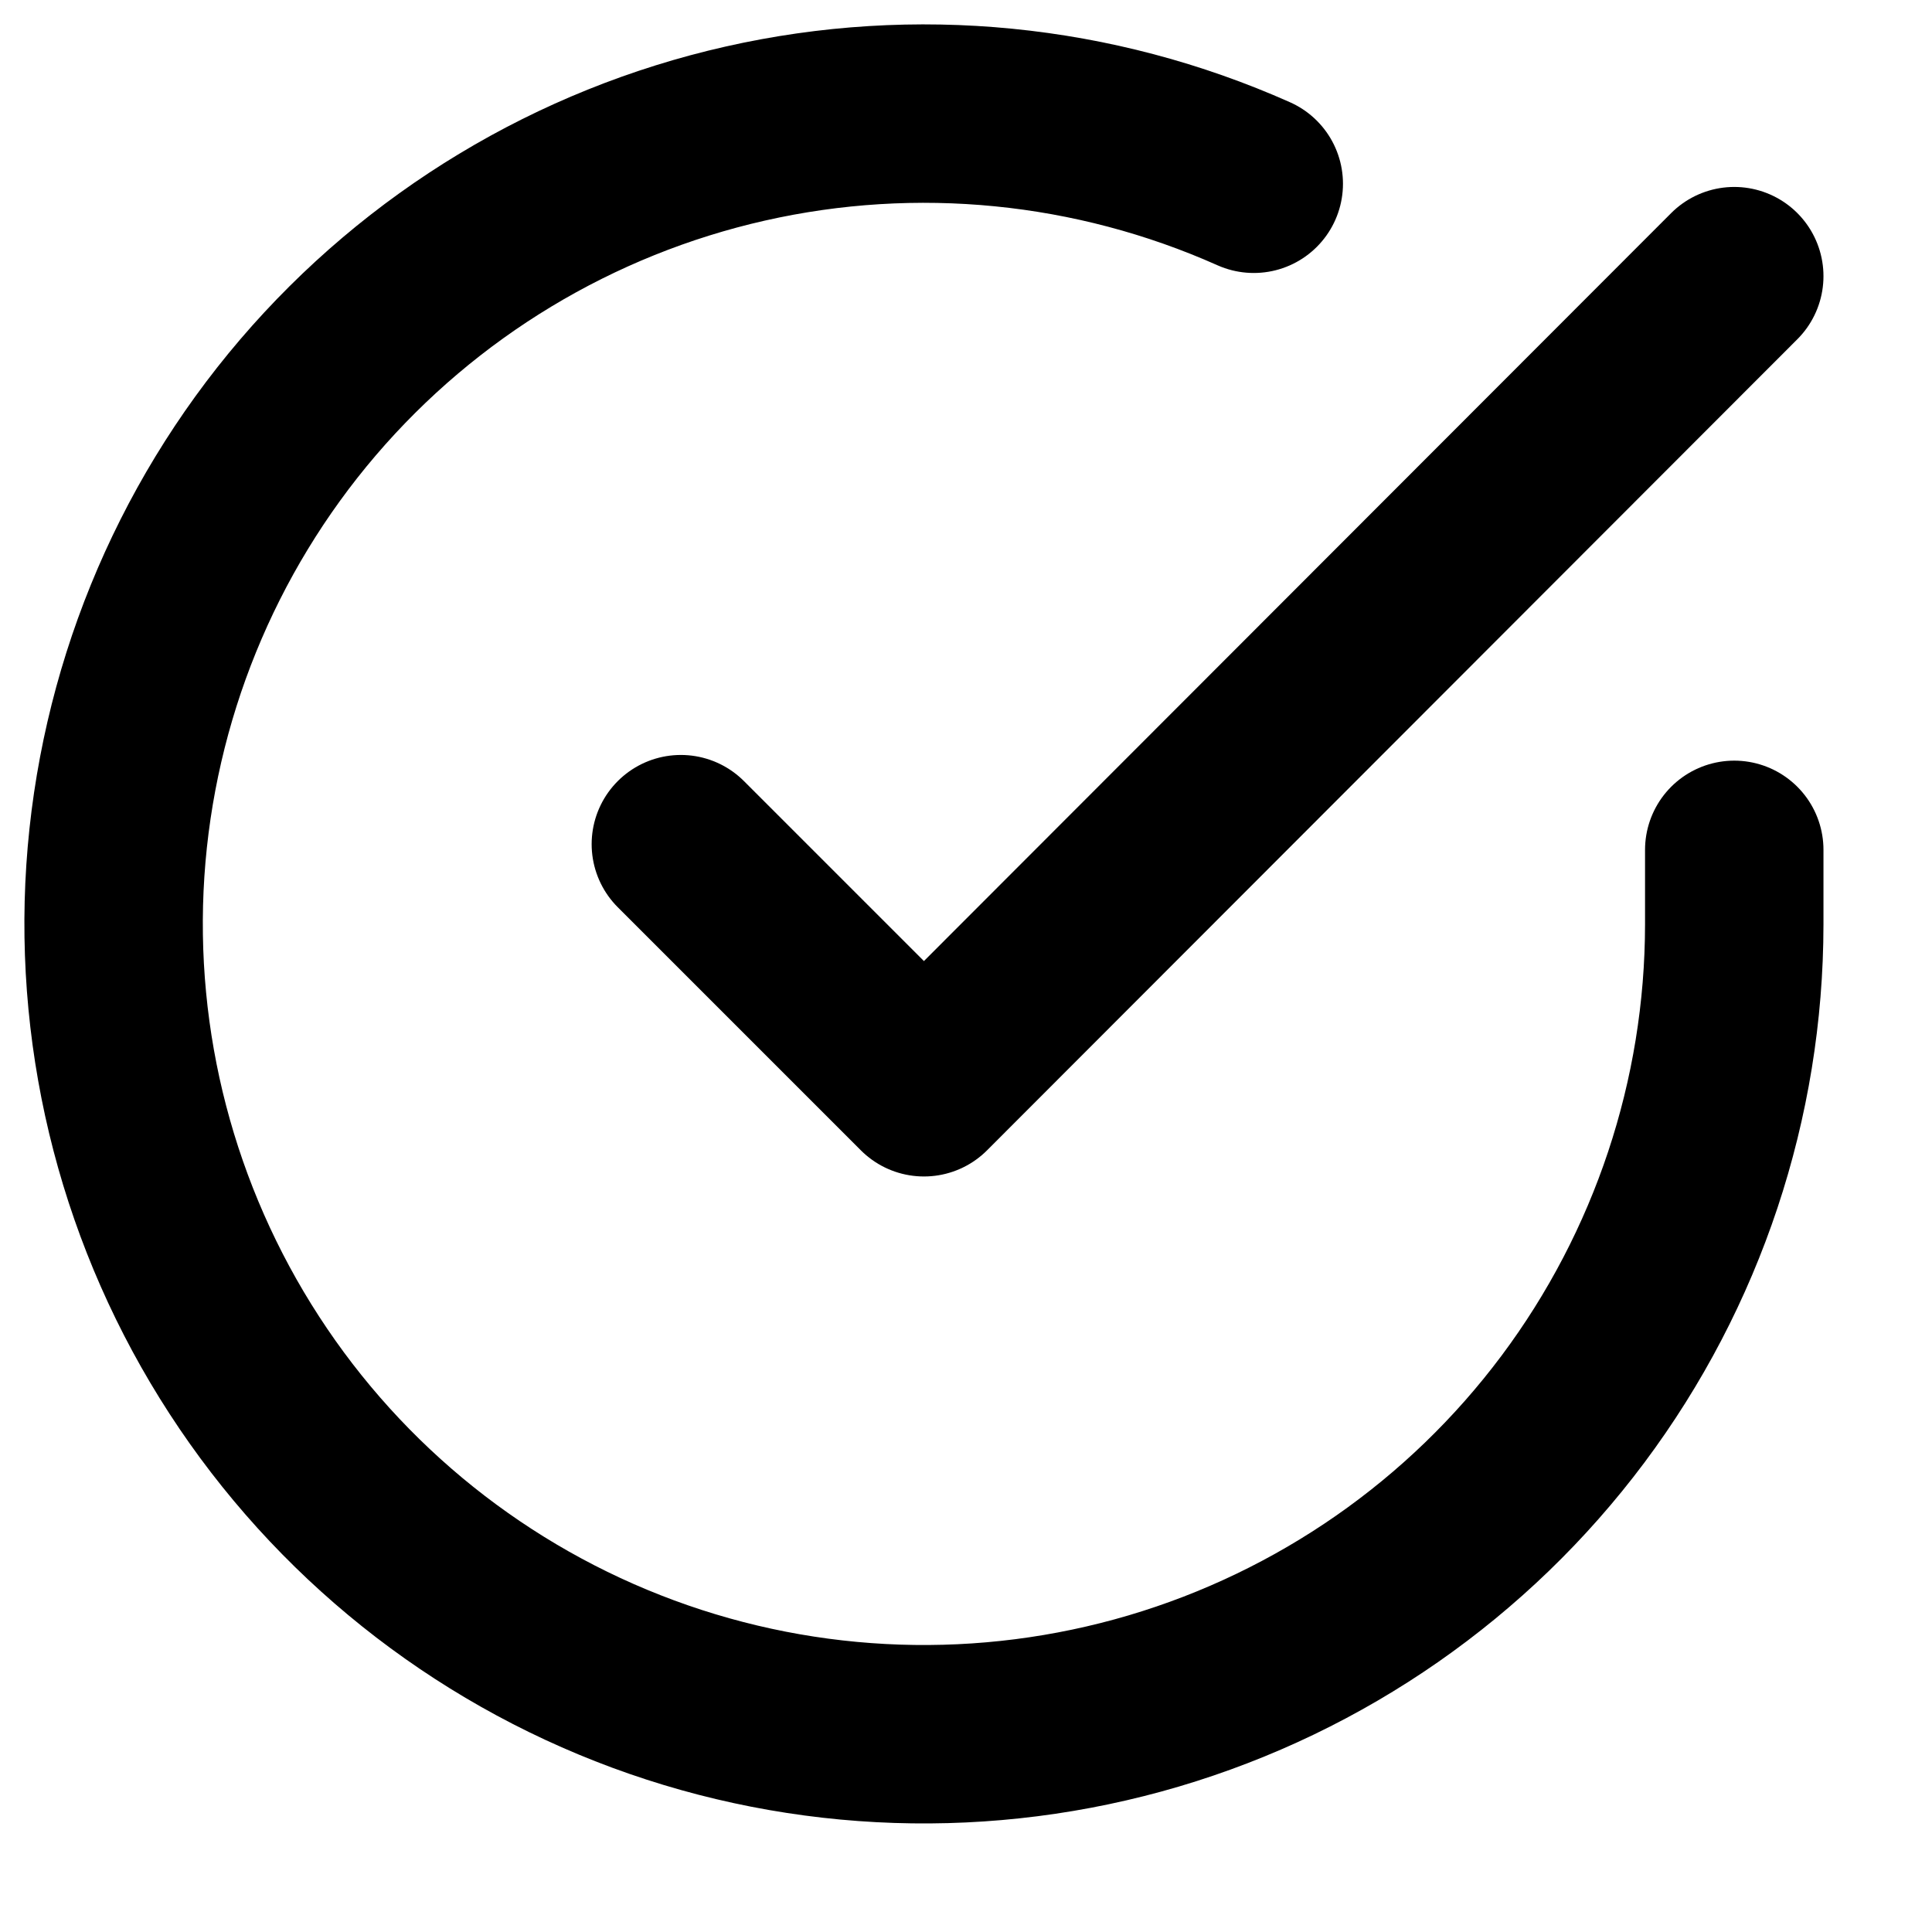 <svg width="17" height="17" viewBox="0 0 17 17" fill="none" xmlns="http://www.w3.org/2000/svg">
<path d="M15.26 7.478V8.134C15.259 9.672 14.761 11.168 13.841 12.399C12.92 13.631 11.626 14.531 10.152 14.967C8.677 15.403 7.101 15.351 5.659 14.818C4.217 14.285 2.985 13.3 2.149 12.011C1.312 10.721 0.914 9.195 1.015 7.661C1.117 6.127 1.711 4.666 2.71 3.497C3.709 2.329 5.059 1.514 6.559 1.175C8.058 0.836 9.627 0.991 11.032 1.617" stroke="black" stroke-width="1.57" stroke-linecap="round" stroke-linejoin="round"/>
<path d="M15.26 2.43L8.13 9.567L5.991 7.428" stroke="black" stroke-width="1.57" stroke-linecap="round" stroke-linejoin="round"/>
</svg>

